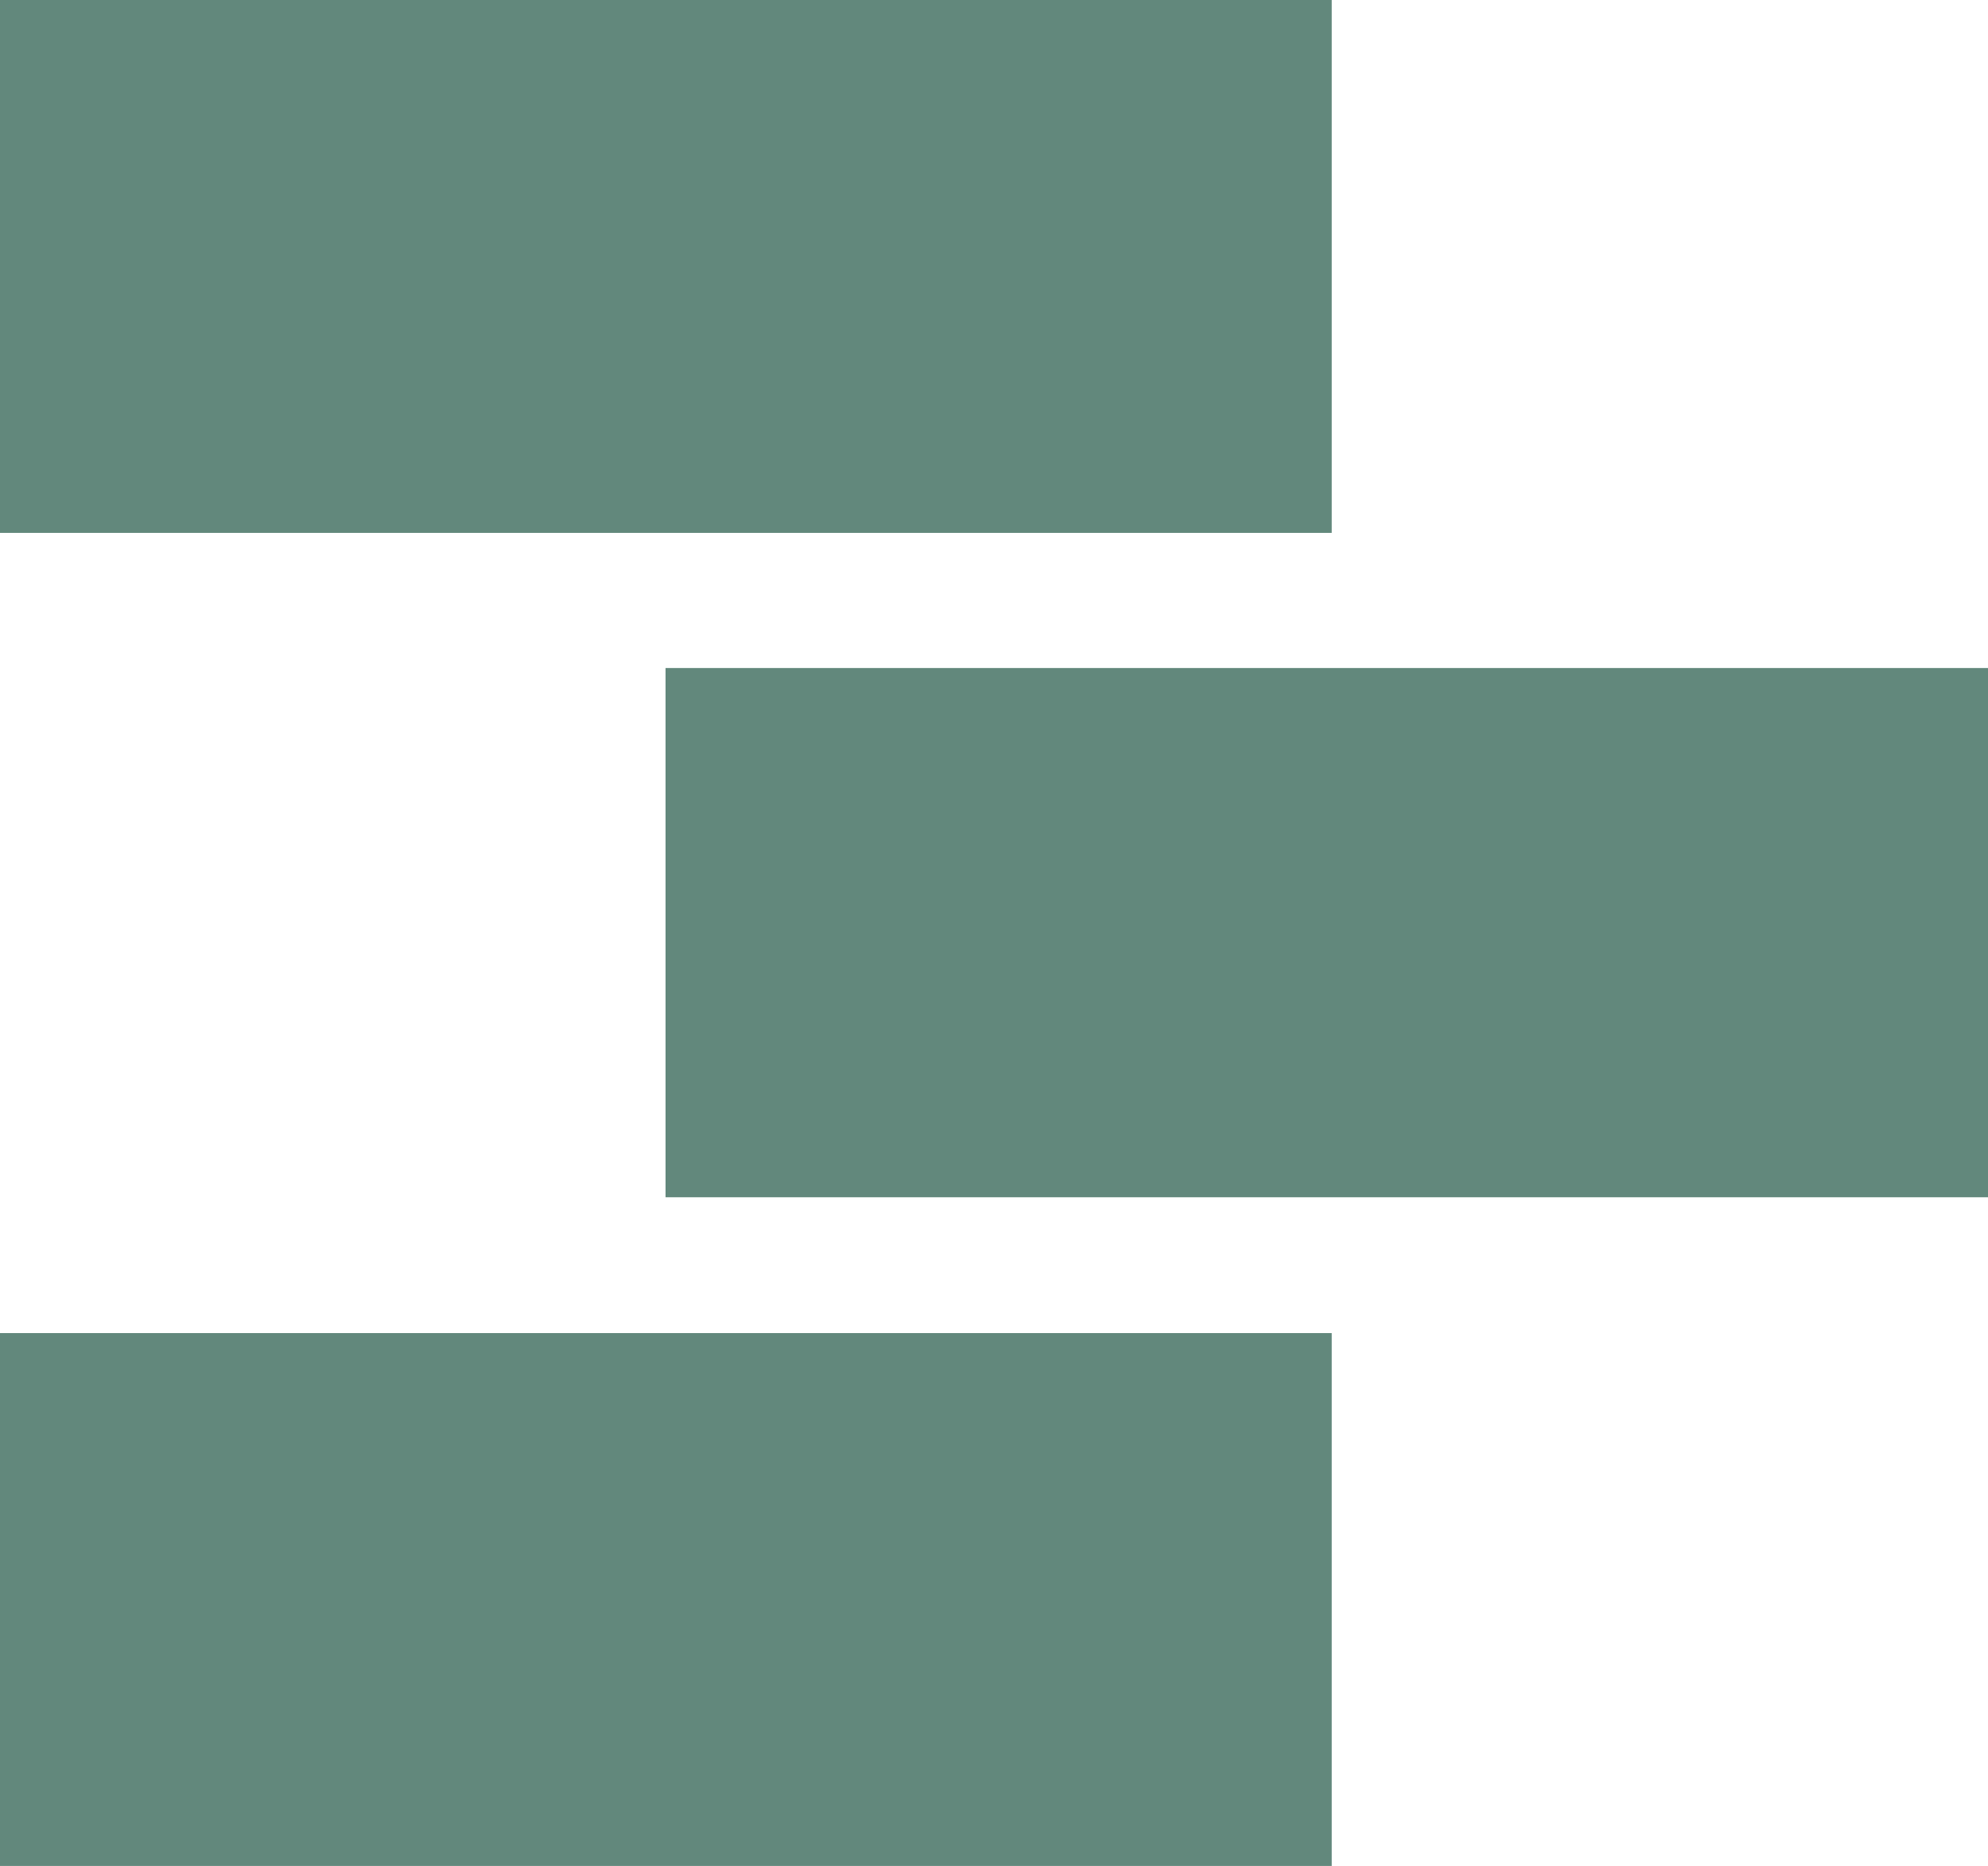 <?xml version="1.0" encoding="utf-8"?>
<svg xmlns="http://www.w3.org/2000/svg" id="Ebene_1" viewBox="0 0 60.04 56.34">
  <rect fill="#62887c" height="40.22" transform="translate(12.07 28.16) rotate(-90)" width="16.09" x="12.07" y="-12.07"/>
  <rect fill="#62887c" height="39.94" transform="translate(11.9 68.24) rotate(-90)" width="15.98" x="32.09" y="8.2"/>
  <rect fill="#62887c" height="40.22" transform="translate(-28.18 68.41) rotate(-90)" width="16.09" x="12.07" y="28.18"/>
</svg>